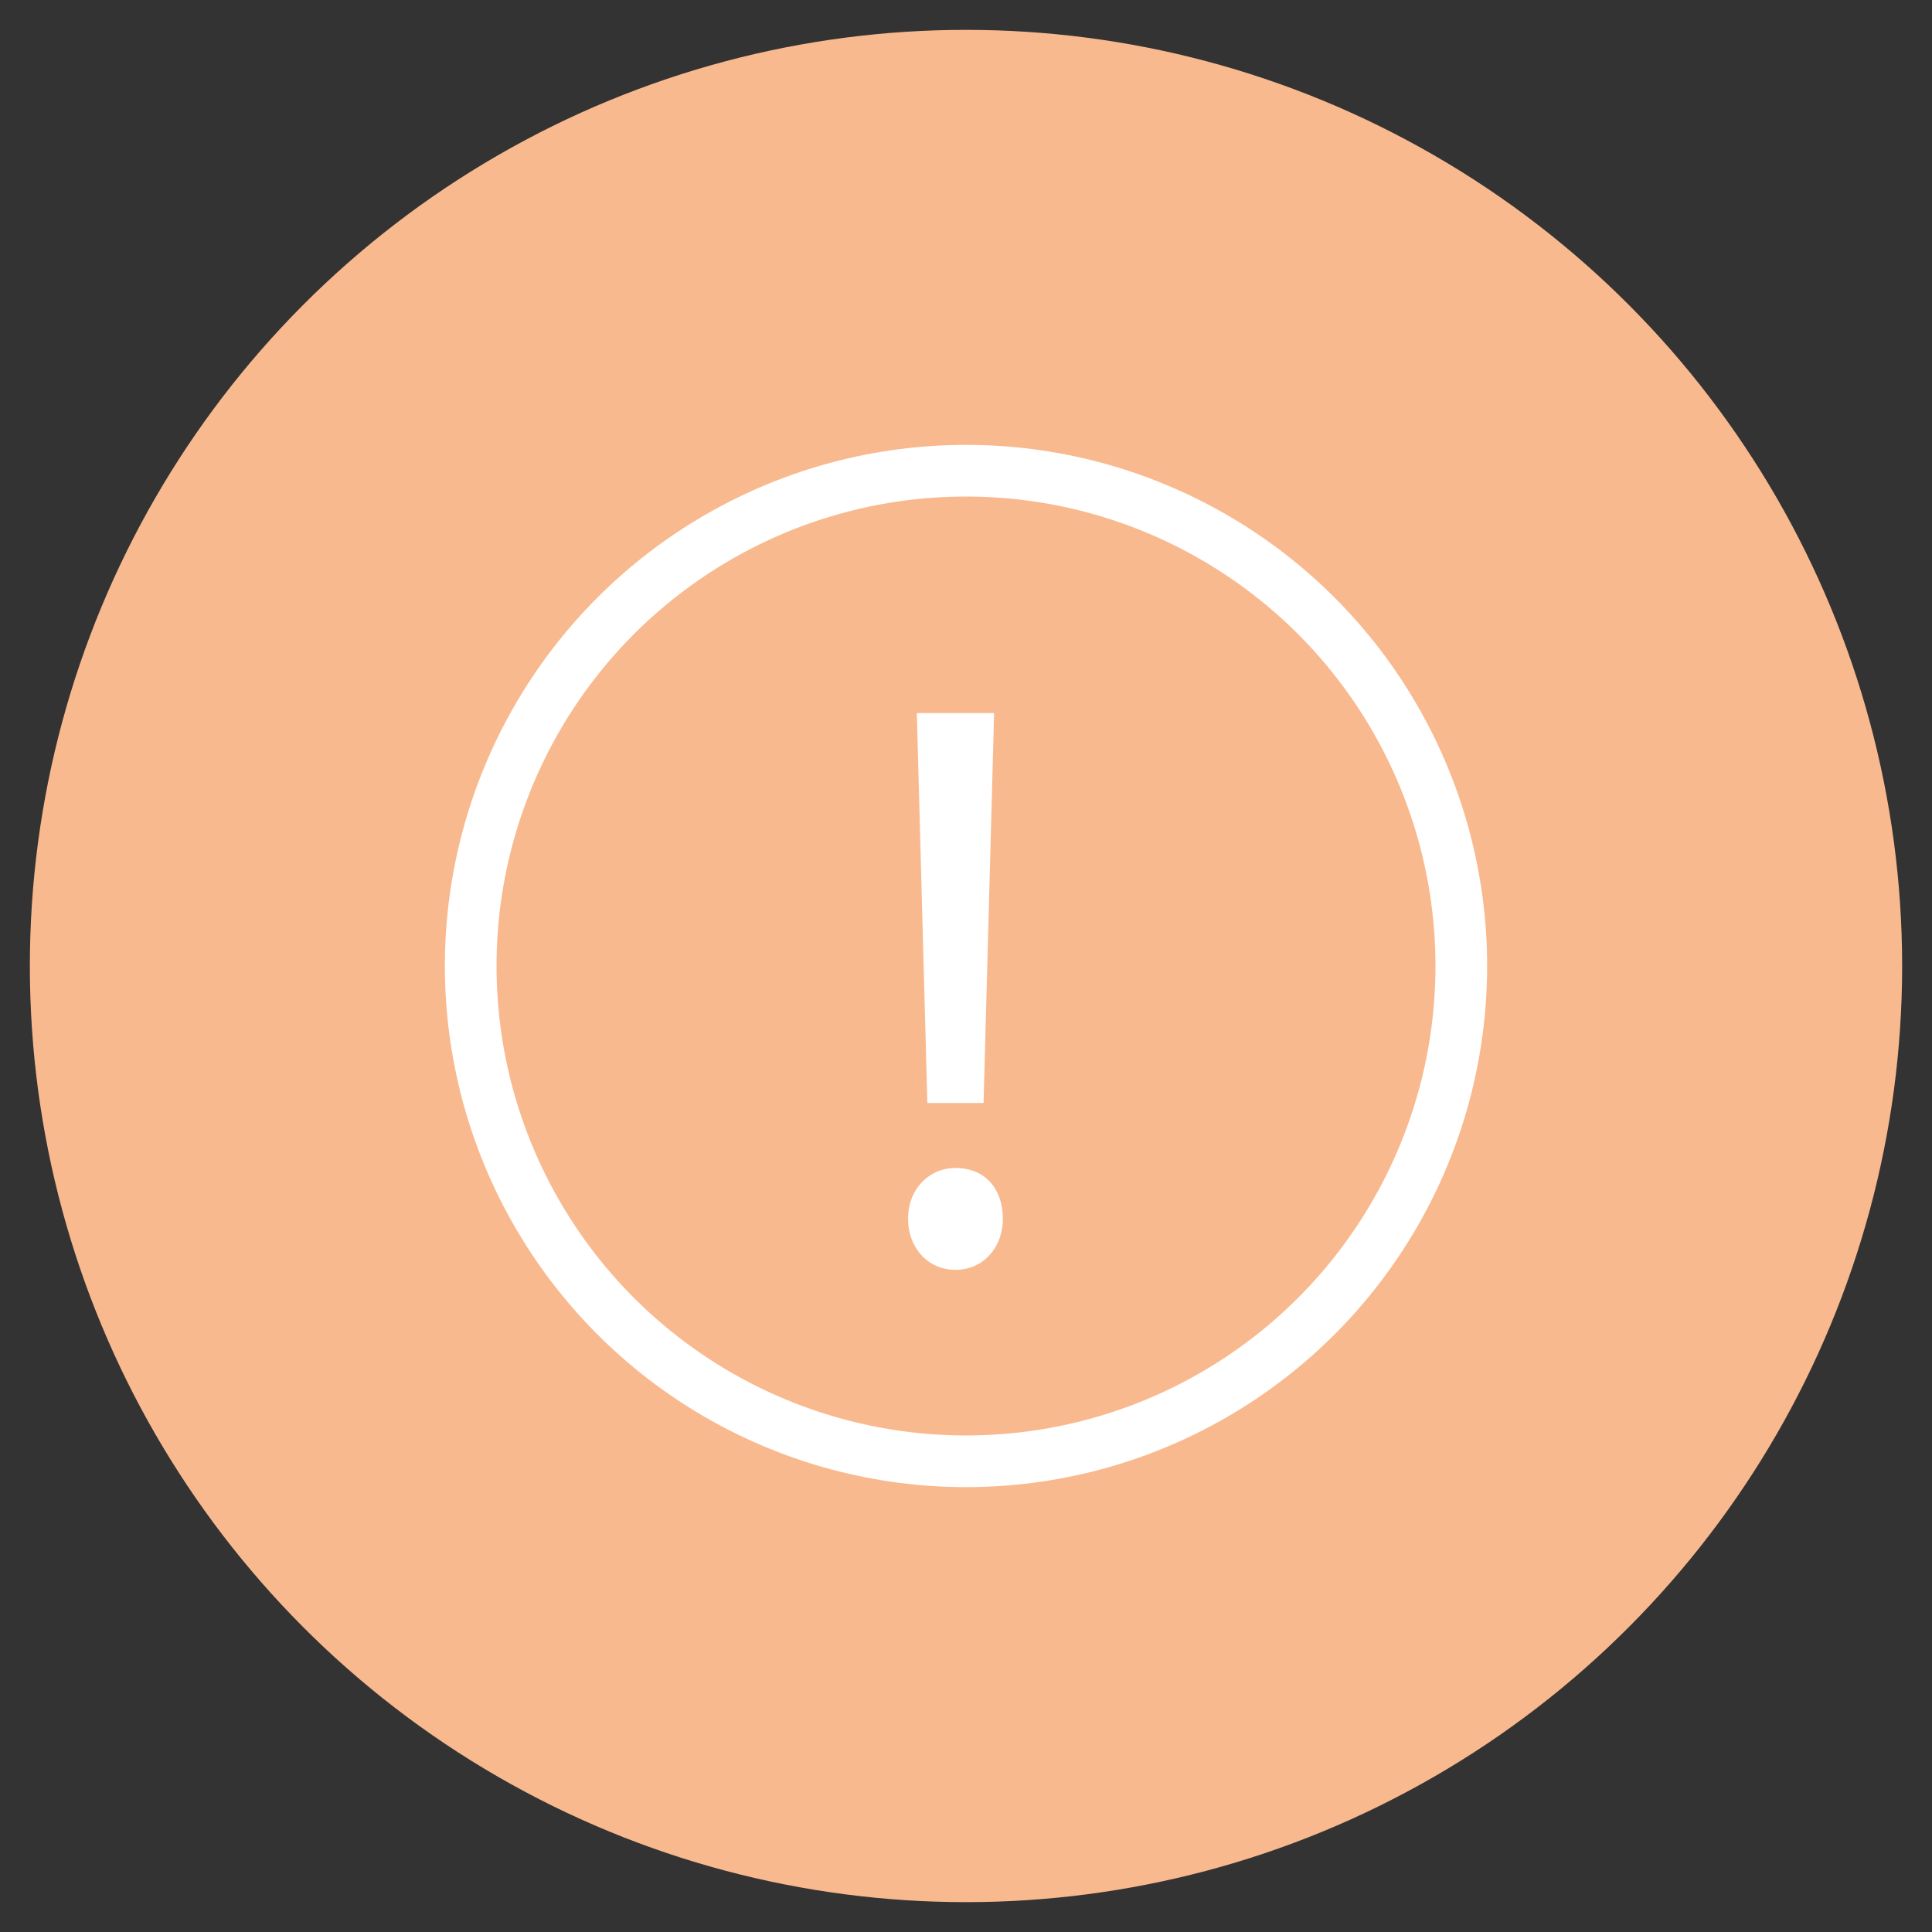 <?xml version="1.0" encoding="utf-8"?>
<!-- Generator: Adobe Illustrator 24.0.1, SVG Export Plug-In . SVG Version: 6.00 Build 0)  -->
<svg version="1.1" id="Texto" xmlns="http://www.w3.org/2000/svg" xmlns:xlink="http://www.w3.org/1999/xlink" x="0px" y="0px"
	 viewBox="0 0 110 110" style="enable-background:new 0 0 110 110;" xml:space="preserve">
<rect x="0" y="0" width="110" height="110" fill="#333333" stroke="none"/>
<style type="text/css">
	.st0{fill:none;stroke:#000000;stroke-width:0.25;stroke-miterlimit:10;}
	.st1{fill:#5880C0;}
	.st2{fill:#F9B98F;}
	.st3{fill:#FFFFFF;}
	.st4{fill:none;stroke:#FFFFFF;stroke-width:3;stroke-linecap:round;stroke-linejoin:round;stroke-miterlimit:10;}
	.st5{fill:#E8EEF6;}
	.st6{fill:none;stroke:#FFFFFF;stroke-miterlimit:10;}
	.st7{fill:none;stroke:#FFFFFF;stroke-width:0.5;stroke-miterlimit:10;}
	.st8{fill:#969696;}
	.st9{fill:none;stroke:#1D1D1B;stroke-miterlimit:10;}
	.st10{fill:#1D1D1B;}
	.st11{fill:none;stroke:#6F6F6E;stroke-width:0.5;stroke-miterlimit:10;}
	.st12{opacity:0.8;}
	.st13{fill:#6F6F6E;}
	.st14{fill:#868686;}
	.st15{fill-rule:evenodd;clip-rule:evenodd;fill:#D9D9D9;}
	.st16{fill-rule:evenodd;clip-rule:evenodd;fill:#6F6F6E;}
	.st17{fill-rule:evenodd;clip-rule:evenodd;fill:#868686;}
	.st18{fill-rule:evenodd;clip-rule:evenodd;fill:#A7A6A6;}
	.st19{fill-rule:evenodd;clip-rule:evenodd;fill:#A2A2A2;}
	.st20{fill-rule:evenodd;clip-rule:evenodd;fill:#CBCBCB;}
	.st21{fill:#C6C6C5;}
	.st22{fill:#9C9B9B;}
	.st23{fill:#808080;}
	.st24{fill-rule:evenodd;clip-rule:evenodd;fill:#FFFFFF;}
	.st25{fill:#9A4FB9;}
	.st26{fill:#FFC100;}
	.st27{fill:none;stroke:#FFFFFF;stroke-width:2.581;stroke-miterlimit:10;}
	.st28{fill:#F5EDF8;}
	.st29{fill:#E46625;}
	.st30{fill:#F5AD22;}
	.st31{fill:none;stroke:#9A4FB9;stroke-width:0.5;stroke-miterlimit:10;}
	.st32{fill:none;stroke:#FFFFFF;stroke-width:2.404;stroke-linecap:round;stroke-linejoin:round;stroke-miterlimit:10;}
	.st33{fill:none;stroke:#9A4FB9;stroke-miterlimit:10;}
	.st34{fill:#E86726;}
	.st35{opacity:0.73;fill:none;}
	.st36{fill:none;}
	.st37{fill:none;stroke:#9A4FB9;stroke-width:3.301;stroke-linecap:round;stroke-linejoin:round;stroke-miterlimit:10;}
	.st38{clip-path:url(#SVGID_4_);fill:#FFC100;}
	.st39{clip-path:url(#SVGID_10_);}
	.st40{clip-path:url(#SVGID_14_);}
	.st41{clip-path:url(#SVGID_16_);}
	.st42{fill:#7B7B7B;}
	.st43{fill:none;stroke:#FFFFFF;stroke-width:3.49;stroke-miterlimit:10;}
	.st44{opacity:0.17;fill:#C7D5EA;}
	.st45{fill:#C7D5EA;}
	.st46{fill:none;stroke:#FFFFFF;stroke-width:4.035;stroke-linecap:round;stroke-linejoin:round;stroke-miterlimit:10;}
	.st47{fill:none;stroke:#5880C0;stroke-miterlimit:10;}
	.st48{fill:none;stroke:#5880C0;stroke-width:2;stroke-linecap:round;stroke-linejoin:round;stroke-miterlimit:10;}
	.st49{clip-path:url(#SVGID_22_);}
	.st50{clip-path:url(#SVGID_24_);}
	
		.st51{fill-rule:evenodd;clip-rule:evenodd;fill:none;stroke:#FFFFFF;stroke-width:3;stroke-linecap:round;stroke-linejoin:round;stroke-miterlimit:10;}
	.st52{fill:none;stroke:#FFFFFF;stroke-width:2.941;stroke-linecap:round;stroke-linejoin:round;stroke-miterlimit:10;}
	
		.st53{fill-rule:evenodd;clip-rule:evenodd;fill:none;stroke:#FFFFFF;stroke-width:2.897;stroke-linecap:round;stroke-linejoin:round;stroke-miterlimit:10;}
	.st54{fill:none;stroke:#FFFFFF;stroke-width:2.126;stroke-linecap:round;stroke-linejoin:round;stroke-miterlimit:10;}
	.st55{fill:none;stroke:#FFFFFF;stroke-width:2.897;stroke-linecap:round;stroke-linejoin:round;stroke-miterlimit:10;}
	.st56{fill:none;stroke:#FFFFFF;stroke-width:2.5;stroke-linecap:round;stroke-linejoin:round;stroke-miterlimit:10;}
	.st57{fill:none;stroke:#FFFFFF;stroke-width:2.053;stroke-linecap:round;stroke-linejoin:round;stroke-miterlimit:10;}
	.st58{fill:#F8F4ED;}
	.st59{fill:#D2DDEE;}
</style>
<g>
	<circle class="st2" cx="55" cy="55" r="53.3"/>
	<g>
		<g>
			<g>
				<path class="st3" d="M51.7,69.4c0-1.7,1.2-2.9,2.7-2.9c1.7,0,2.7,1.2,2.7,2.9c0,1.6-1.1,2.9-2.7,2.9
					C52.8,72.3,51.7,71,51.7,69.4z M52.8,62.8l-0.6-22.2h4.4l-0.6,22.2H52.8z"/>
			</g>
		</g>
		<circle class="st52" cx="55" cy="55" r="28.2"/>
	</g>
</g>
</svg>
